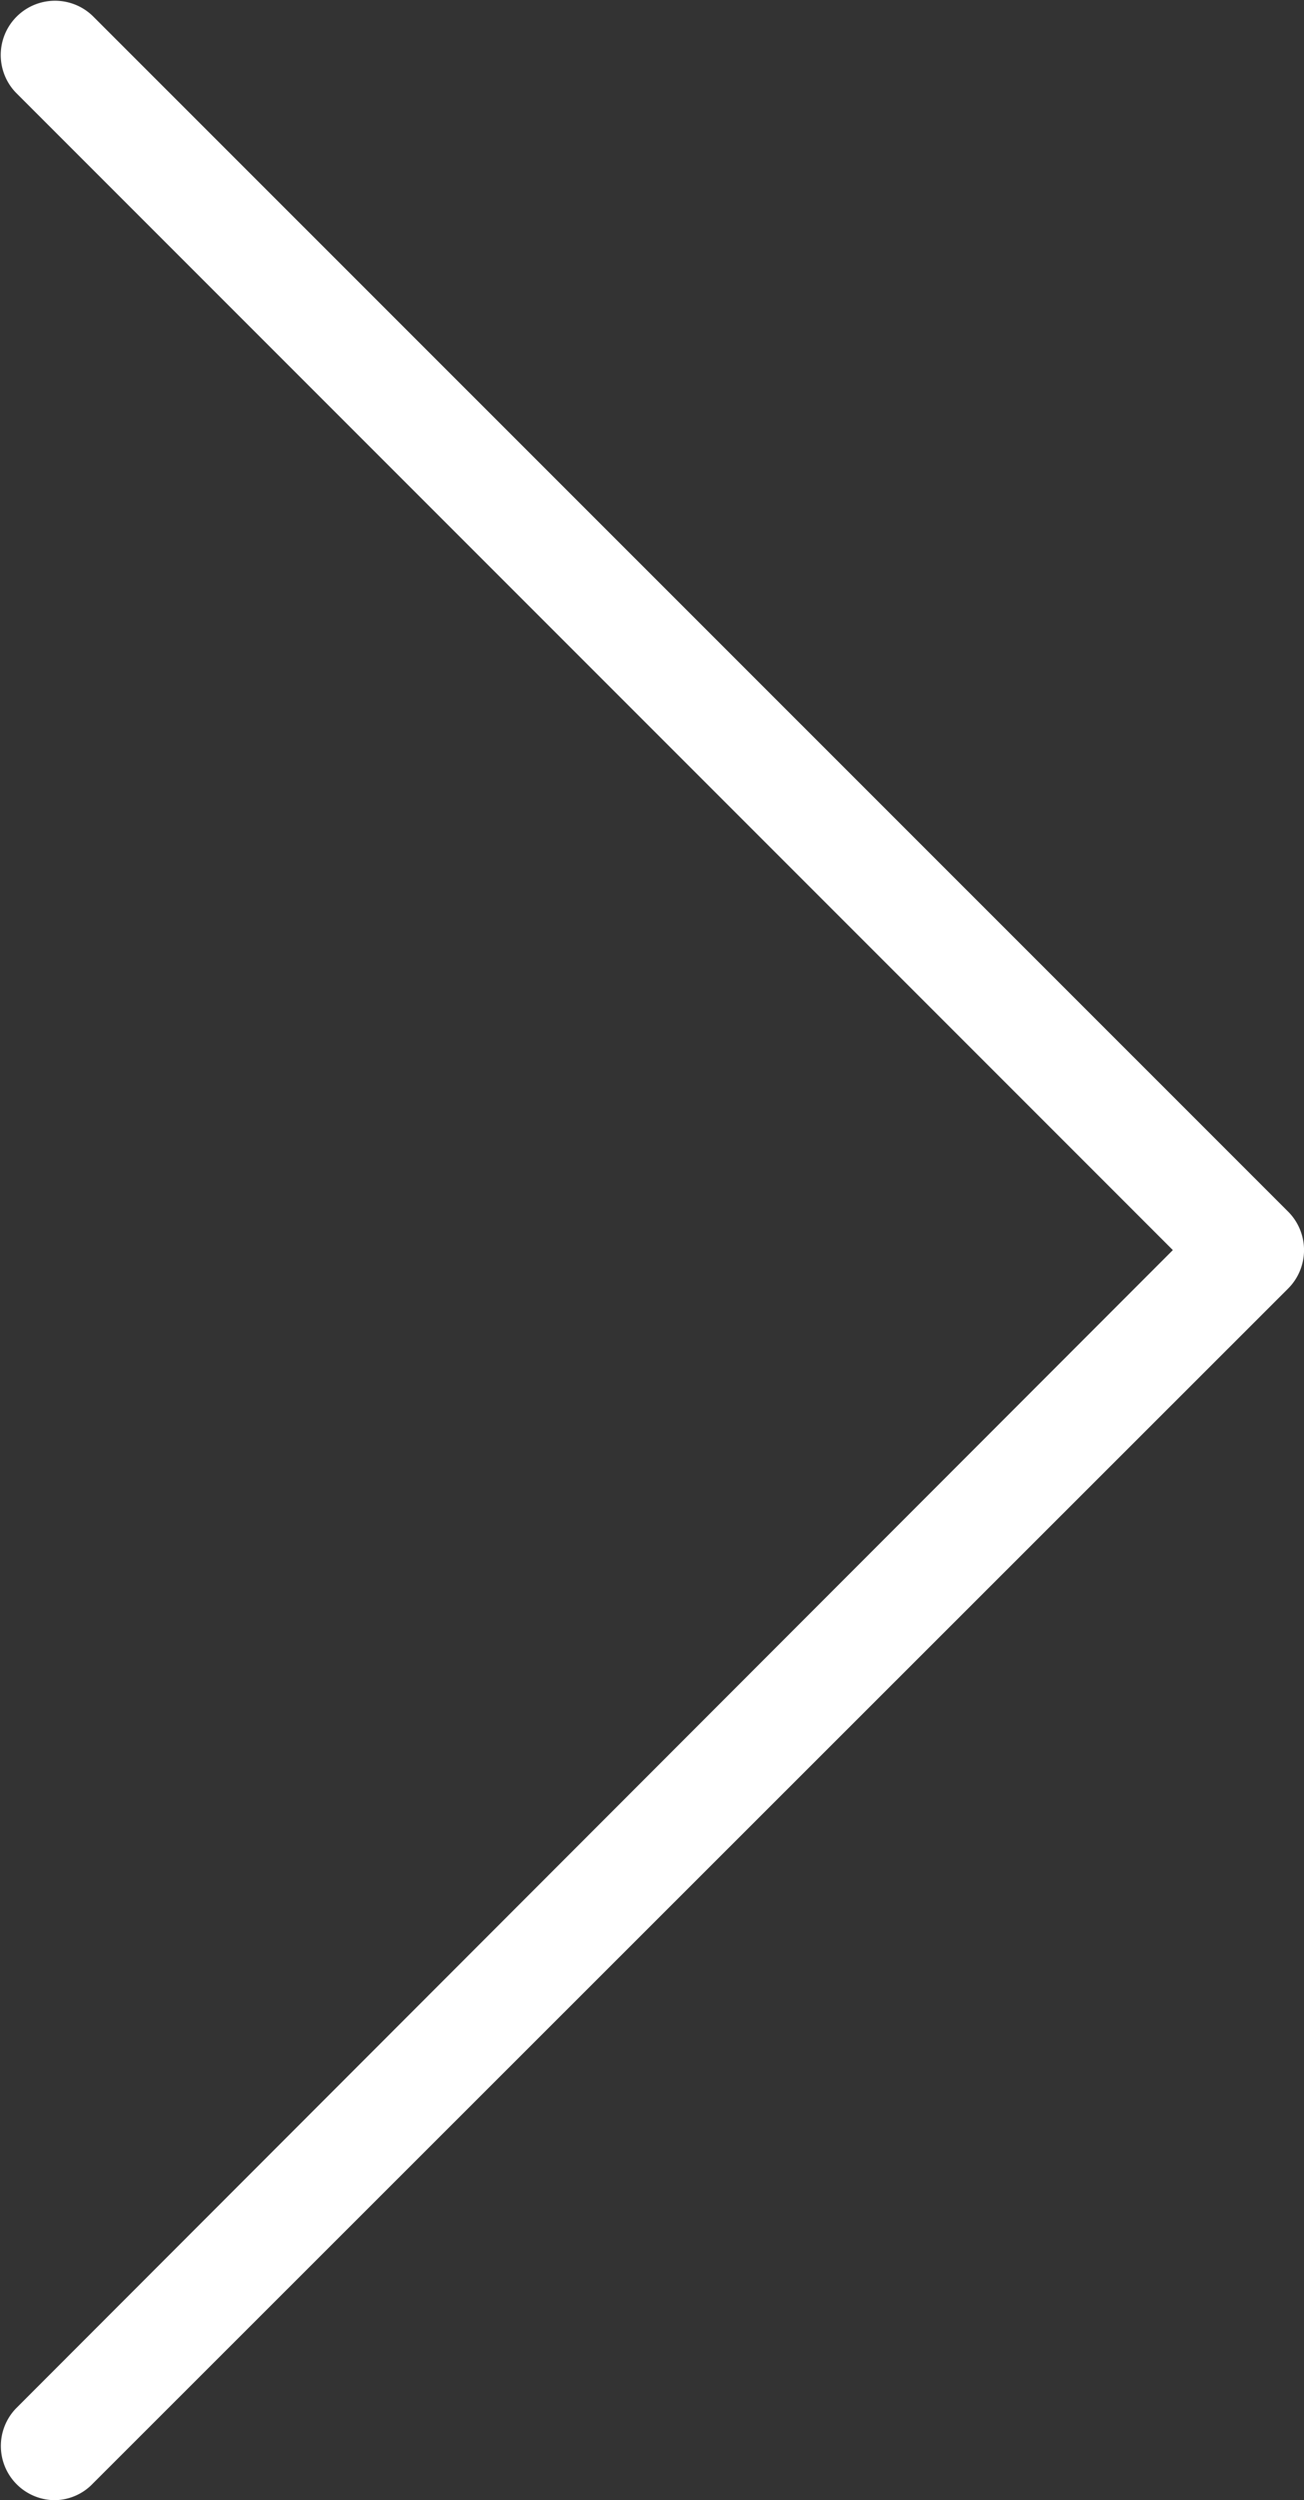 <svg data-name="Capa 1" xmlns="http://www.w3.org/2000/svg" viewBox="0 0 52 99.66"><rect x="0" y="0" width="52" height="99.66" fill="#333333" stroke="none"/><path d="M2.17 99.66A2.16 2.16 0 01.64 96l46.13-46.17L.64 3.7A2.164 2.164 0 013.7.64L51.37 48.3a2.17 2.17 0 010 3.06L3.7 99a2.13 2.13 0 01-1.53.66z" fill="#fff"/></svg>